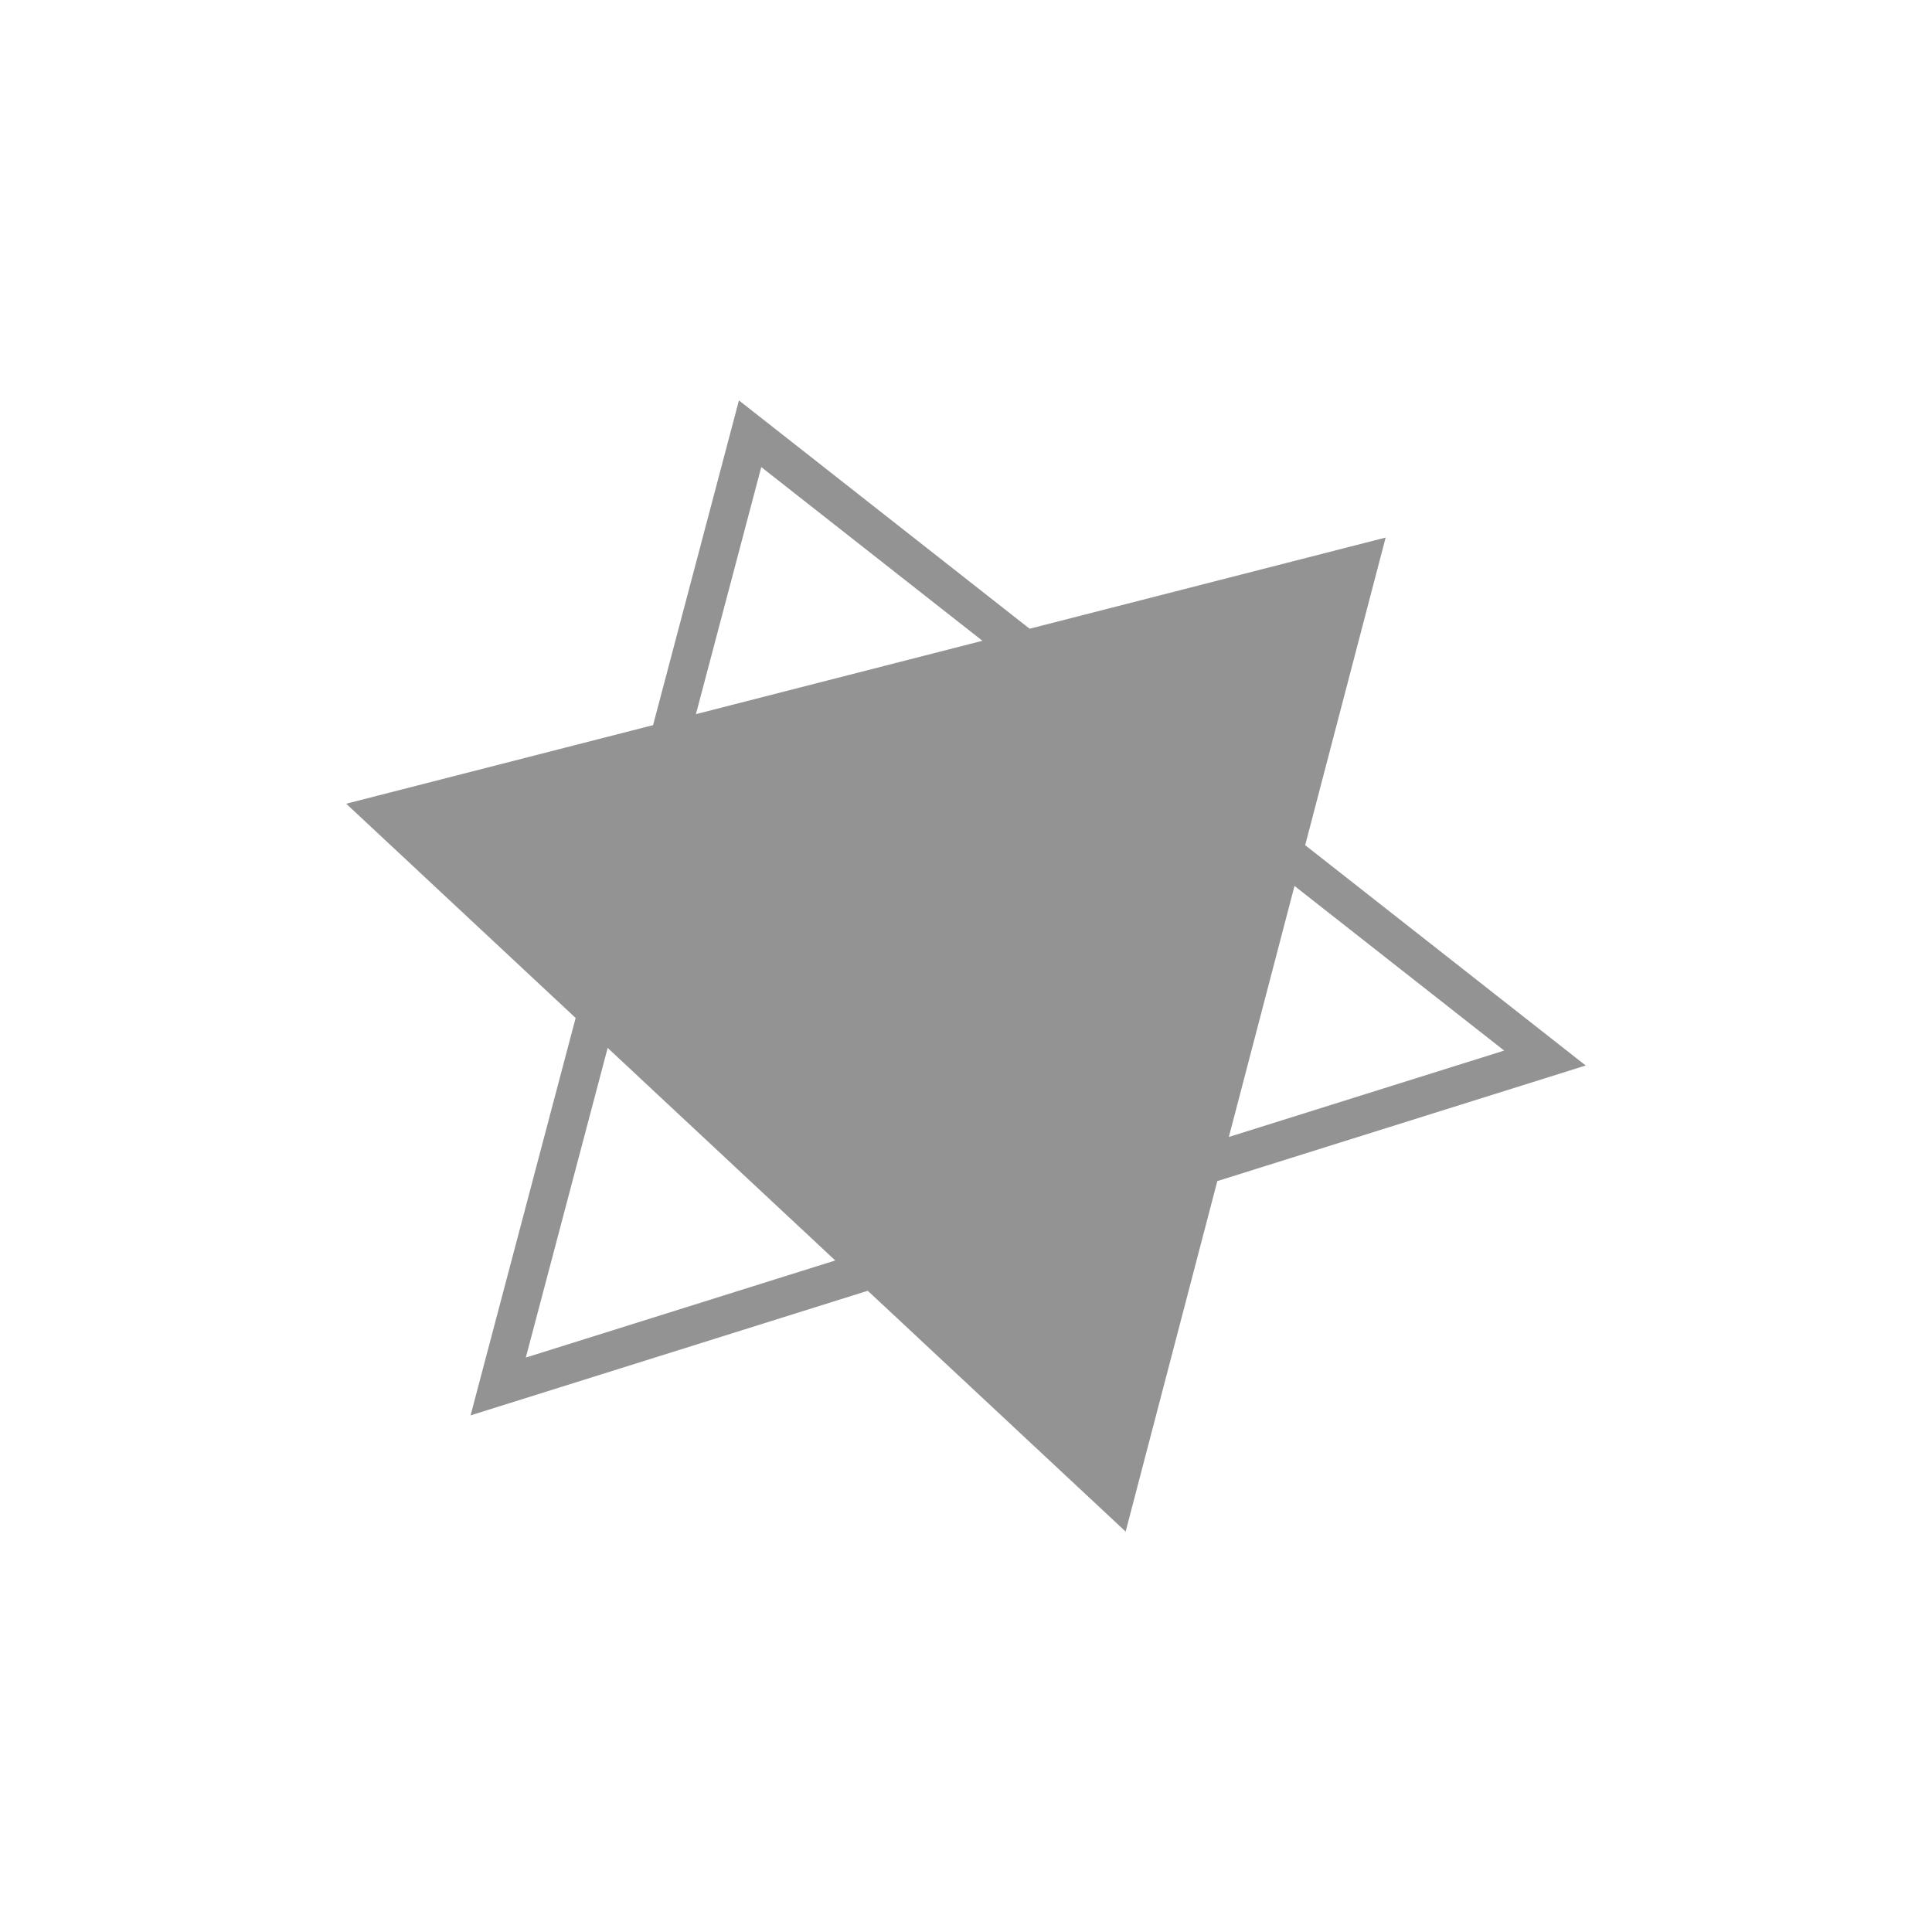 <?xml version="1.0" encoding="utf-8"?>
<!-- Generator: Adobe Illustrator 15.0.0, SVG Export Plug-In . SVG Version: 6.00 Build 0)  -->
<!DOCTYPE svg PUBLIC "-//W3C//DTD SVG 1.1//EN" "http://www.w3.org/Graphics/SVG/1.1/DTD/svg11.dtd">
<svg version="1.1" id="Livello_1" xmlns:x="http://ns.adobe.com/Extensibility/1.0/" xmlns:i="http://ns.adobe.com/AdobeIllustrator/10.0/" xmlns:graph="http://ns.adobe.com/Graphs/1.0/"
	 xmlns="http://www.w3.org/2000/svg" xmlns:xlink="http://www.w3.org/1999/xlink" xmlns:a="http://ns.adobe.com/AdobeSVGViewerExtensions/3.0/"
	 x="0px" y="0px" width="100px" height="100px" viewBox="0 0 100 100" enable-background="new 0 0 100 100" xml:space="preserve">
<path fill="#939393" d="M63.008,61.133l19.068-5.983l-14.52-11.404l4.165-15.922l-18.429,4.719L38.247,20.725l-4.444,16.808
	L17.919,41.6L29.795,52.69l-5.438,20.57l20.558-6.45l13.348,12.465L63.008,61.133z M77.855,54.378l-14.25,4.471l3.398-12.993
	L77.855,54.378z M39.403,24.176l11.447,8.991l-14.829,3.797L39.403,24.176z M27.216,70.267l4.237-16.027l11.78,11.002L27.216,70.267
	z"/>
</svg>
